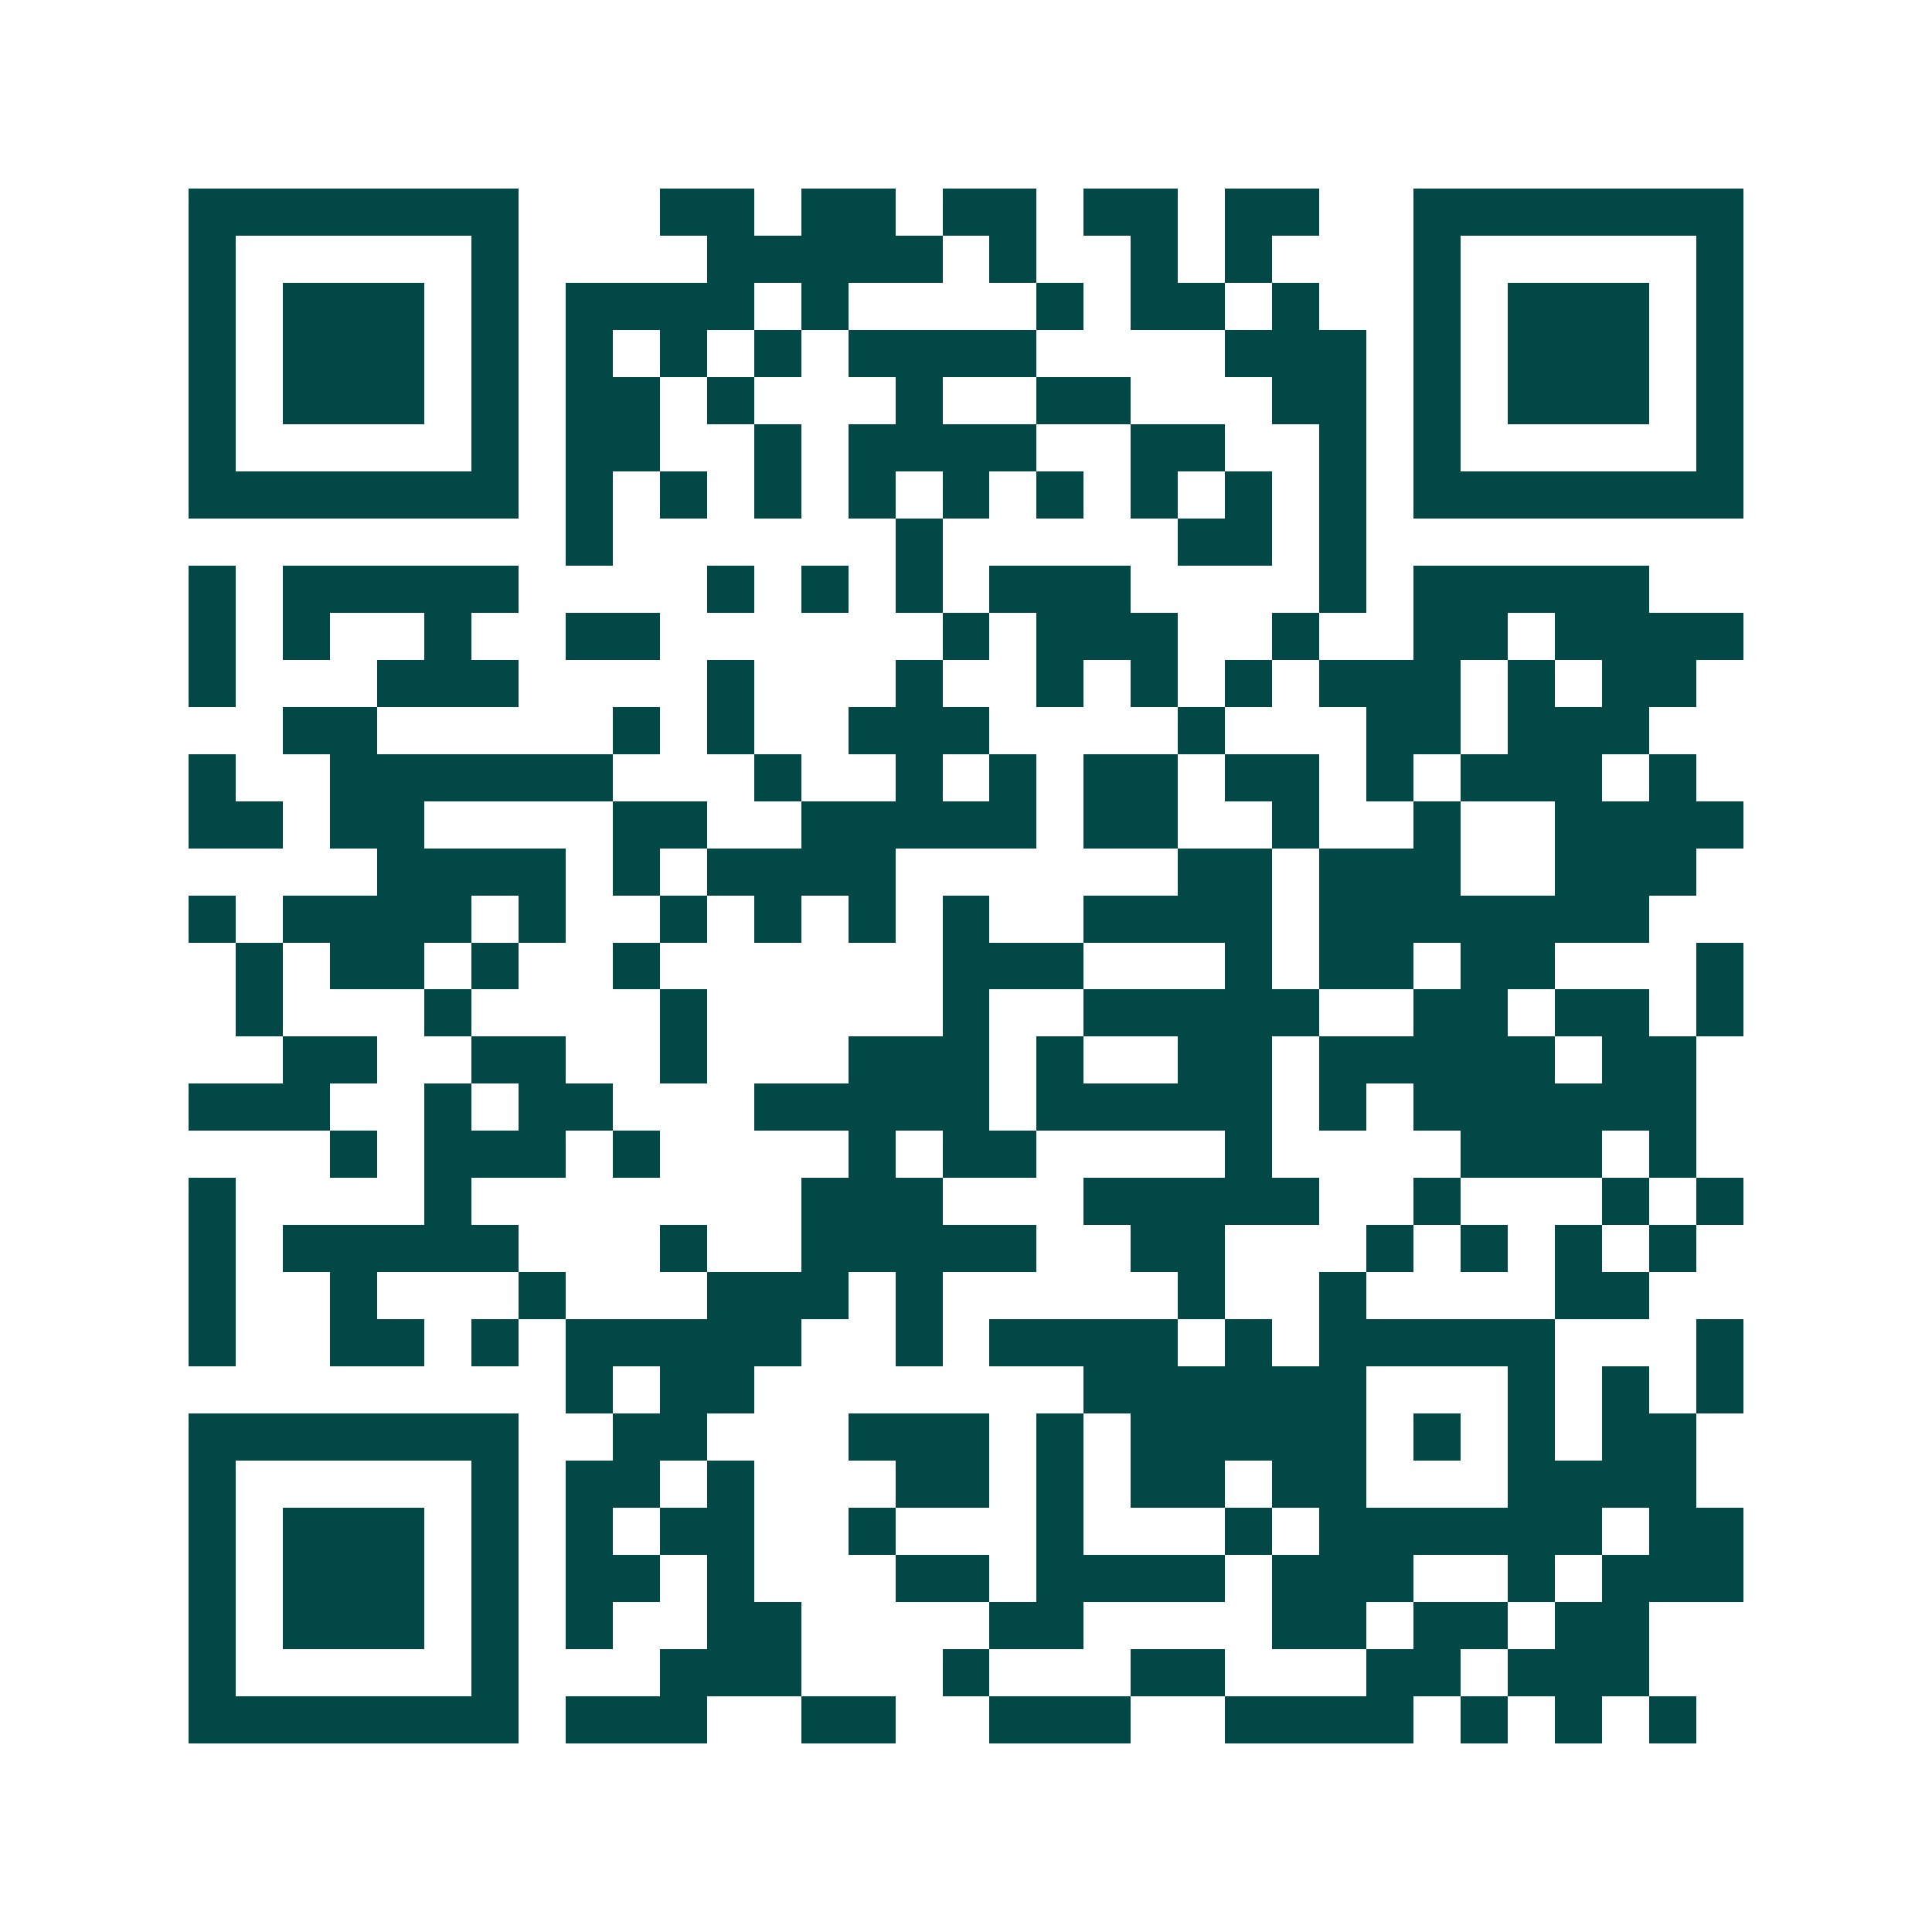 <svg xmlns="http://www.w3.org/2000/svg" width="200" height="200" viewBox="0 0 41 41" shape-rendering="crispEdges"><path fill="#ffffff" d="M0 0h41v41H0z"/><path stroke="#014847" d="M4 4.5h7m3 0h2m1 0h2m1 0h2m1 0h2m1 0h2m2 0h7M4 5.5h1m5 0h1m4 0h5m1 0h1m2 0h1m1 0h1m3 0h1m5 0h1M4 6.5h1m1 0h3m1 0h1m1 0h4m1 0h1m4 0h1m1 0h2m1 0h1m2 0h1m1 0h3m1 0h1M4 7.5h1m1 0h3m1 0h1m1 0h1m1 0h1m1 0h1m1 0h4m4 0h3m1 0h1m1 0h3m1 0h1M4 8.5h1m1 0h3m1 0h1m1 0h2m1 0h1m3 0h1m2 0h2m3 0h2m1 0h1m1 0h3m1 0h1M4 9.5h1m5 0h1m1 0h2m2 0h1m1 0h4m2 0h2m2 0h1m1 0h1m5 0h1M4 10.5h7m1 0h1m1 0h1m1 0h1m1 0h1m1 0h1m1 0h1m1 0h1m1 0h1m1 0h1m1 0h7M12 11.5h1m6 0h1m5 0h2m1 0h1M4 12.5h1m1 0h5m4 0h1m1 0h1m1 0h1m1 0h3m4 0h1m1 0h5M4 13.5h1m1 0h1m2 0h1m2 0h2m6 0h1m1 0h3m2 0h1m2 0h2m1 0h4M4 14.5h1m3 0h3m4 0h1m3 0h1m2 0h1m1 0h1m1 0h1m1 0h3m1 0h1m1 0h2M6 15.5h2m5 0h1m1 0h1m2 0h3m4 0h1m3 0h2m1 0h3M4 16.5h1m2 0h6m3 0h1m2 0h1m1 0h1m1 0h2m1 0h2m1 0h1m1 0h3m1 0h1M4 17.5h2m1 0h2m4 0h2m2 0h5m1 0h2m2 0h1m2 0h1m2 0h4M8 18.5h4m1 0h1m1 0h4m6 0h2m1 0h3m2 0h3M4 19.5h1m1 0h4m1 0h1m2 0h1m1 0h1m1 0h1m1 0h1m2 0h4m1 0h7M5 20.5h1m1 0h2m1 0h1m2 0h1m6 0h3m3 0h1m1 0h2m1 0h2m3 0h1M5 21.5h1m3 0h1m4 0h1m5 0h1m2 0h5m2 0h2m1 0h2m1 0h1M6 22.5h2m2 0h2m2 0h1m3 0h3m1 0h1m2 0h2m1 0h5m1 0h2M4 23.5h3m2 0h1m1 0h2m3 0h5m1 0h5m1 0h1m1 0h6M7 24.5h1m1 0h3m1 0h1m4 0h1m1 0h2m4 0h1m4 0h3m1 0h1M4 25.5h1m4 0h1m7 0h3m3 0h5m2 0h1m3 0h1m1 0h1M4 26.5h1m1 0h5m3 0h1m2 0h5m2 0h2m3 0h1m1 0h1m1 0h1m1 0h1M4 27.5h1m2 0h1m3 0h1m3 0h3m1 0h1m5 0h1m2 0h1m4 0h2M4 28.5h1m2 0h2m1 0h1m1 0h5m2 0h1m1 0h4m1 0h1m1 0h5m3 0h1M12 29.5h1m1 0h2m7 0h6m3 0h1m1 0h1m1 0h1M4 30.5h7m2 0h2m3 0h3m1 0h1m1 0h5m1 0h1m1 0h1m1 0h2M4 31.5h1m5 0h1m1 0h2m1 0h1m3 0h2m1 0h1m1 0h2m1 0h2m3 0h4M4 32.5h1m1 0h3m1 0h1m1 0h1m1 0h2m2 0h1m3 0h1m3 0h1m1 0h6m1 0h2M4 33.5h1m1 0h3m1 0h1m1 0h2m1 0h1m3 0h2m1 0h4m1 0h3m2 0h1m1 0h3M4 34.5h1m1 0h3m1 0h1m1 0h1m2 0h2m4 0h2m4 0h2m1 0h2m1 0h2M4 35.5h1m5 0h1m3 0h3m3 0h1m3 0h2m3 0h2m1 0h3M4 36.5h7m1 0h3m2 0h2m2 0h3m2 0h4m1 0h1m1 0h1m1 0h1"/></svg>
